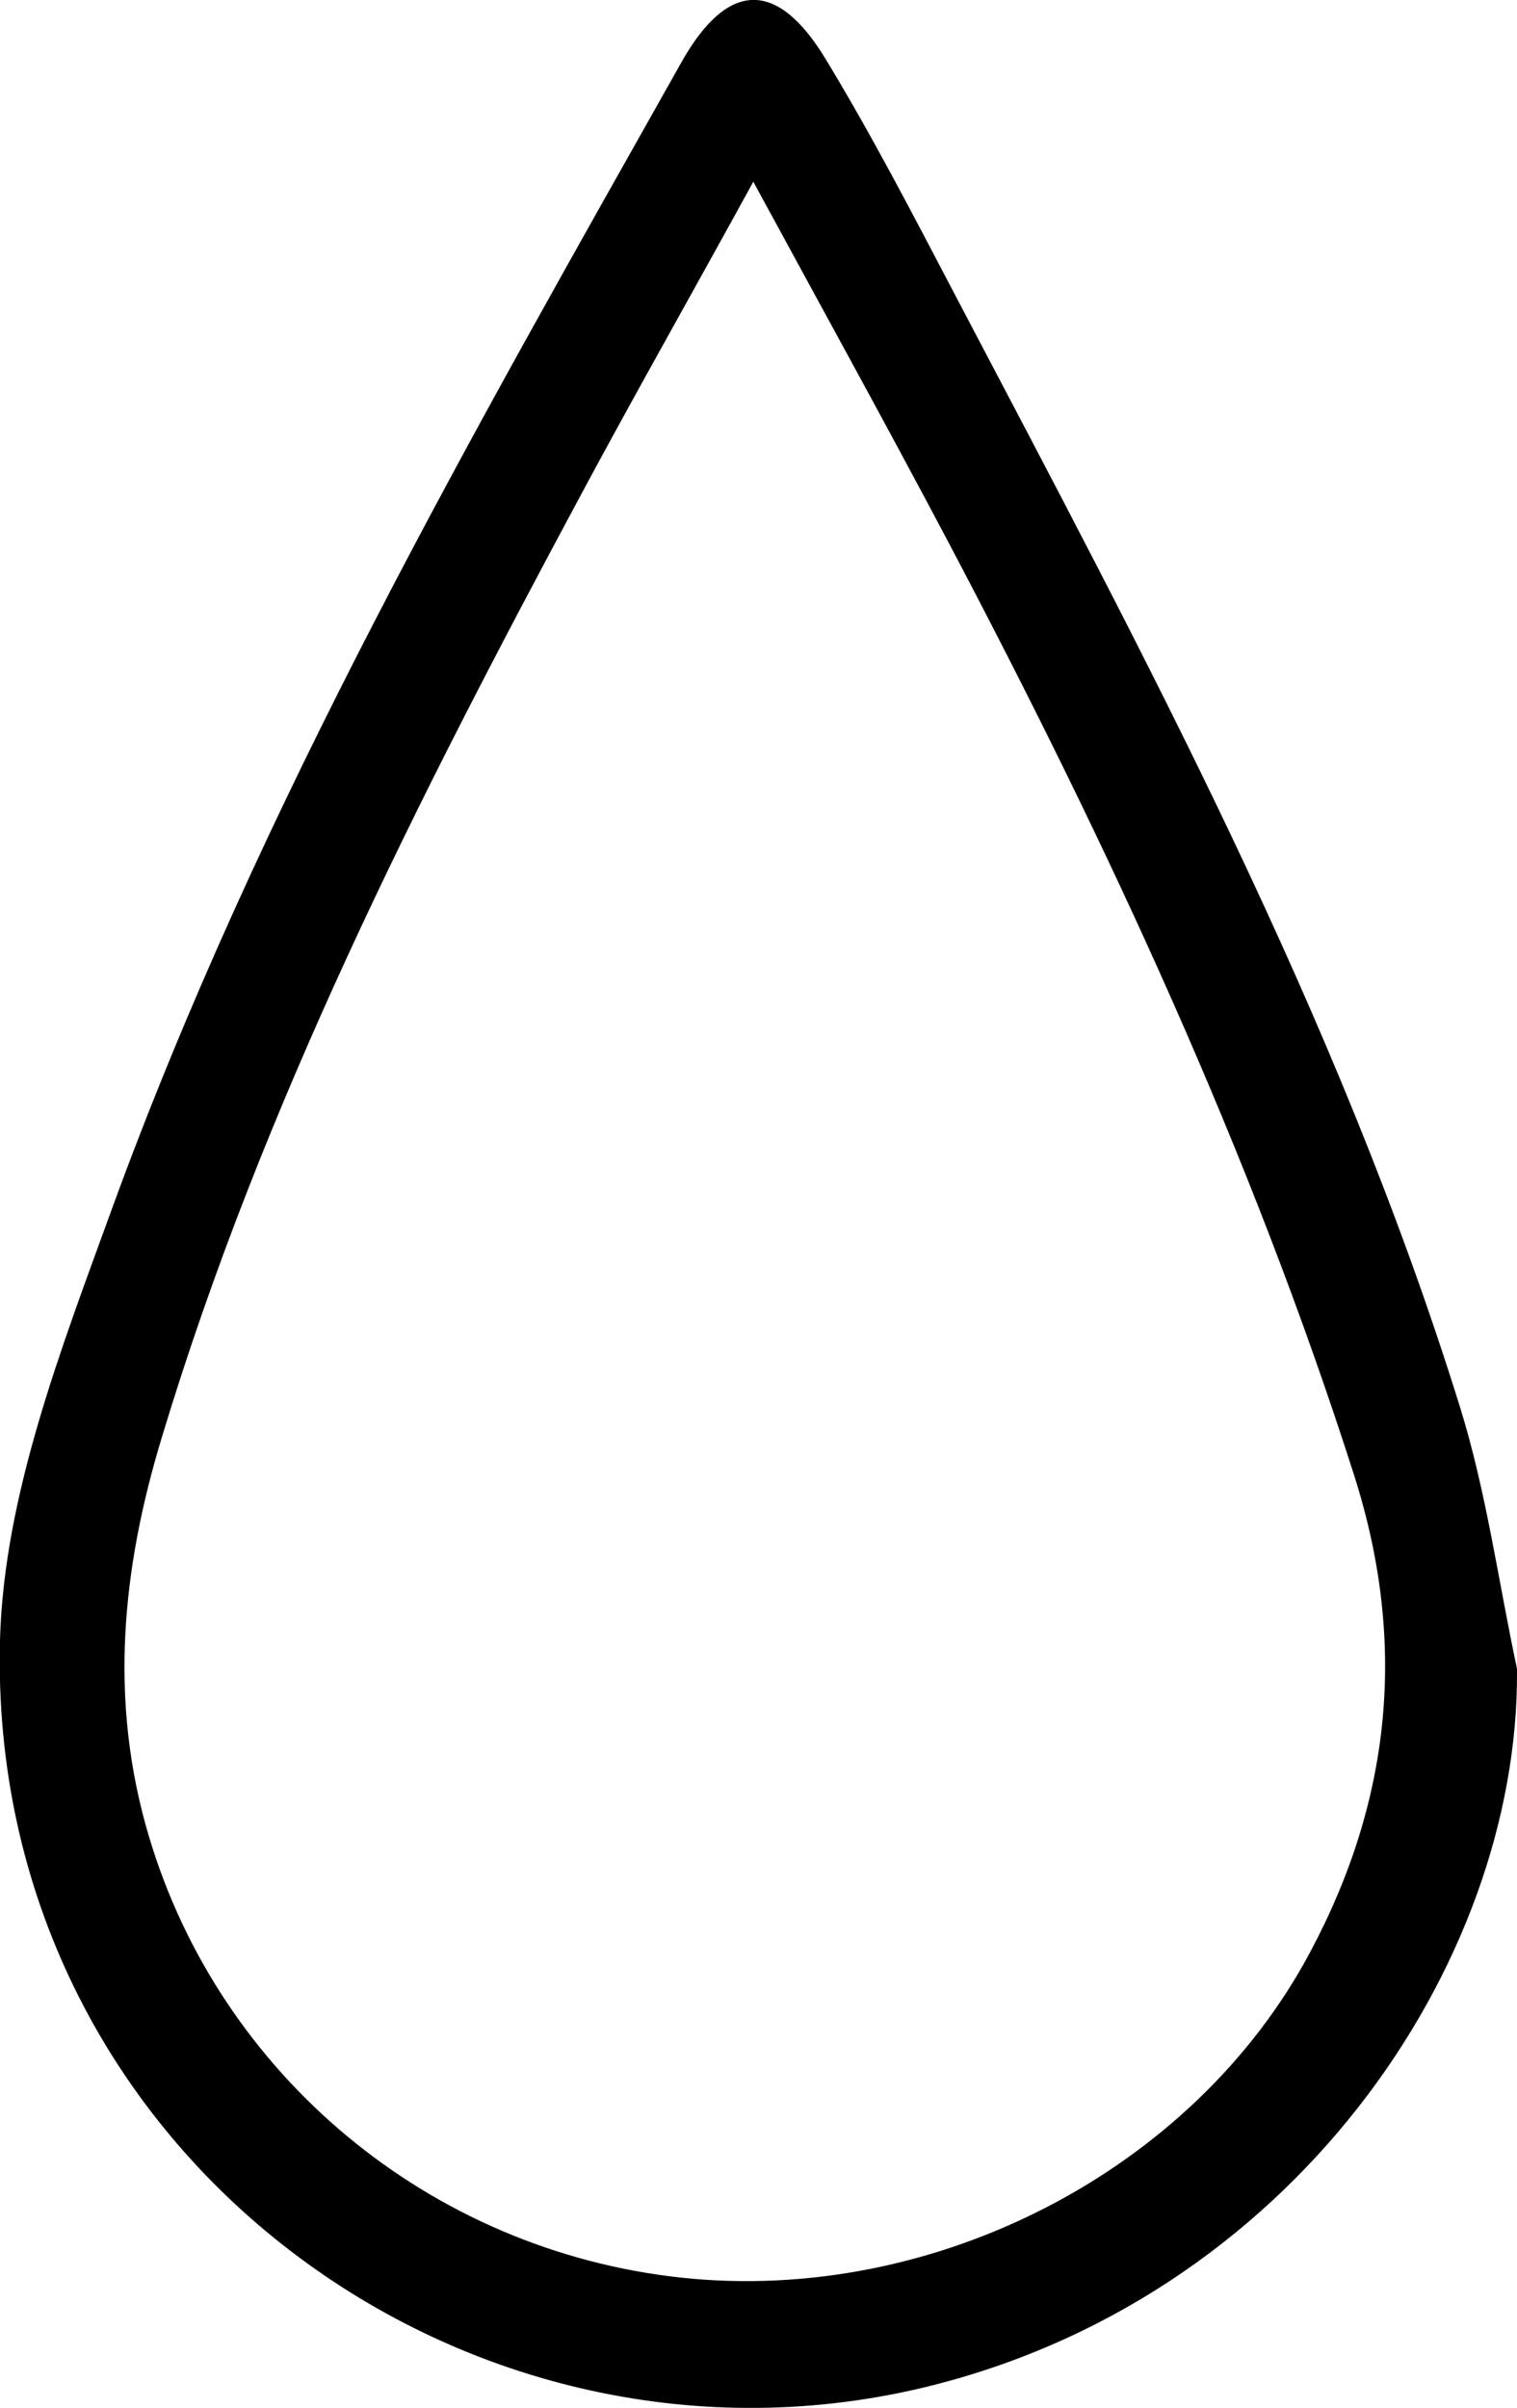<?xml version="1.0" encoding="UTF-8"?>
<svg id="Layer_2" data-name="Layer 2" xmlns="http://www.w3.org/2000/svg" viewBox="0 0 34.36 54.52">
  <g id="Layer_1-2" data-name="Layer 1">
    <path d="M34.36,37.84c.04,6.66-5.13,14.27-13.53,16.24C10.42,56.51-.3,48.62,0,37.13c.09-3.29,1.4-6.63,2.55-9.8C5.88,18.21,10.7,9.82,15.44,1.4c1.04-1.84,2.16-1.87,3.25-.08,1.07,1.76,2.02,3.6,2.98,5.43,4.28,8.14,8.64,16.25,11.39,25.08.61,1.95.88,4,1.31,6ZM17.06,4.12c-1.46,2.66-2.71,4.86-3.9,7.08-3.69,6.87-7.22,13.82-9.49,21.33-.91,2.99-1.21,5.98-.3,9.04,1.61,5.42,6.36,9.38,12.05,10,5.75.62,11.62-2.43,14.25-7.36,1.86-3.48,2.2-7.05,1-10.81-2.34-7.32-5.57-14.26-9.15-21.05-1.39-2.63-2.83-5.24-4.46-8.24Z"/>
  </g>
</svg>